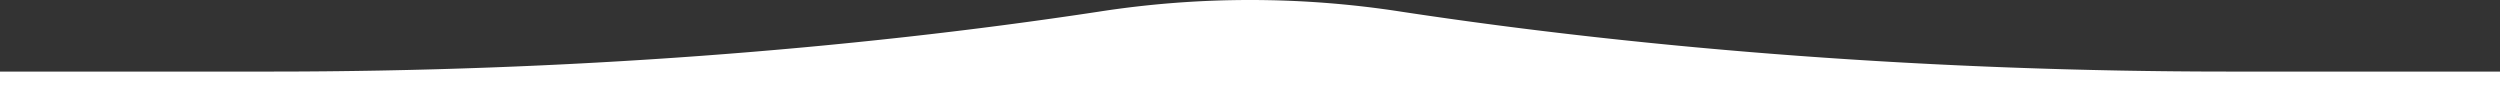 <svg xmlns="http://www.w3.org/2000/svg" width="1284" height="50.381" viewBox="0 0 1284 50.381"><rect x="0" y="0" width="1284" height="50.381" fill="#333333" stroke="none"/><g id="Raggruppa_22" data-name="Raggruppa 22" transform="translate(0 0.609)"><g id="Raggruppa_23" data-name="Raggruppa 23" transform="translate(0 0)"><path id="Tracciato_18" data-name="Tracciato 18" d="M1144.963,36.15c-150.855,0-296.933-11.274-425.1-30.734a506.17,506.17,0,0,0-155.735,0C435.97,24.877,289.892,36.15,139.037,36.15H0V49.772H1284V36.15Z" transform="translate(0 0)" fill="#fff"></path></g></g></svg>